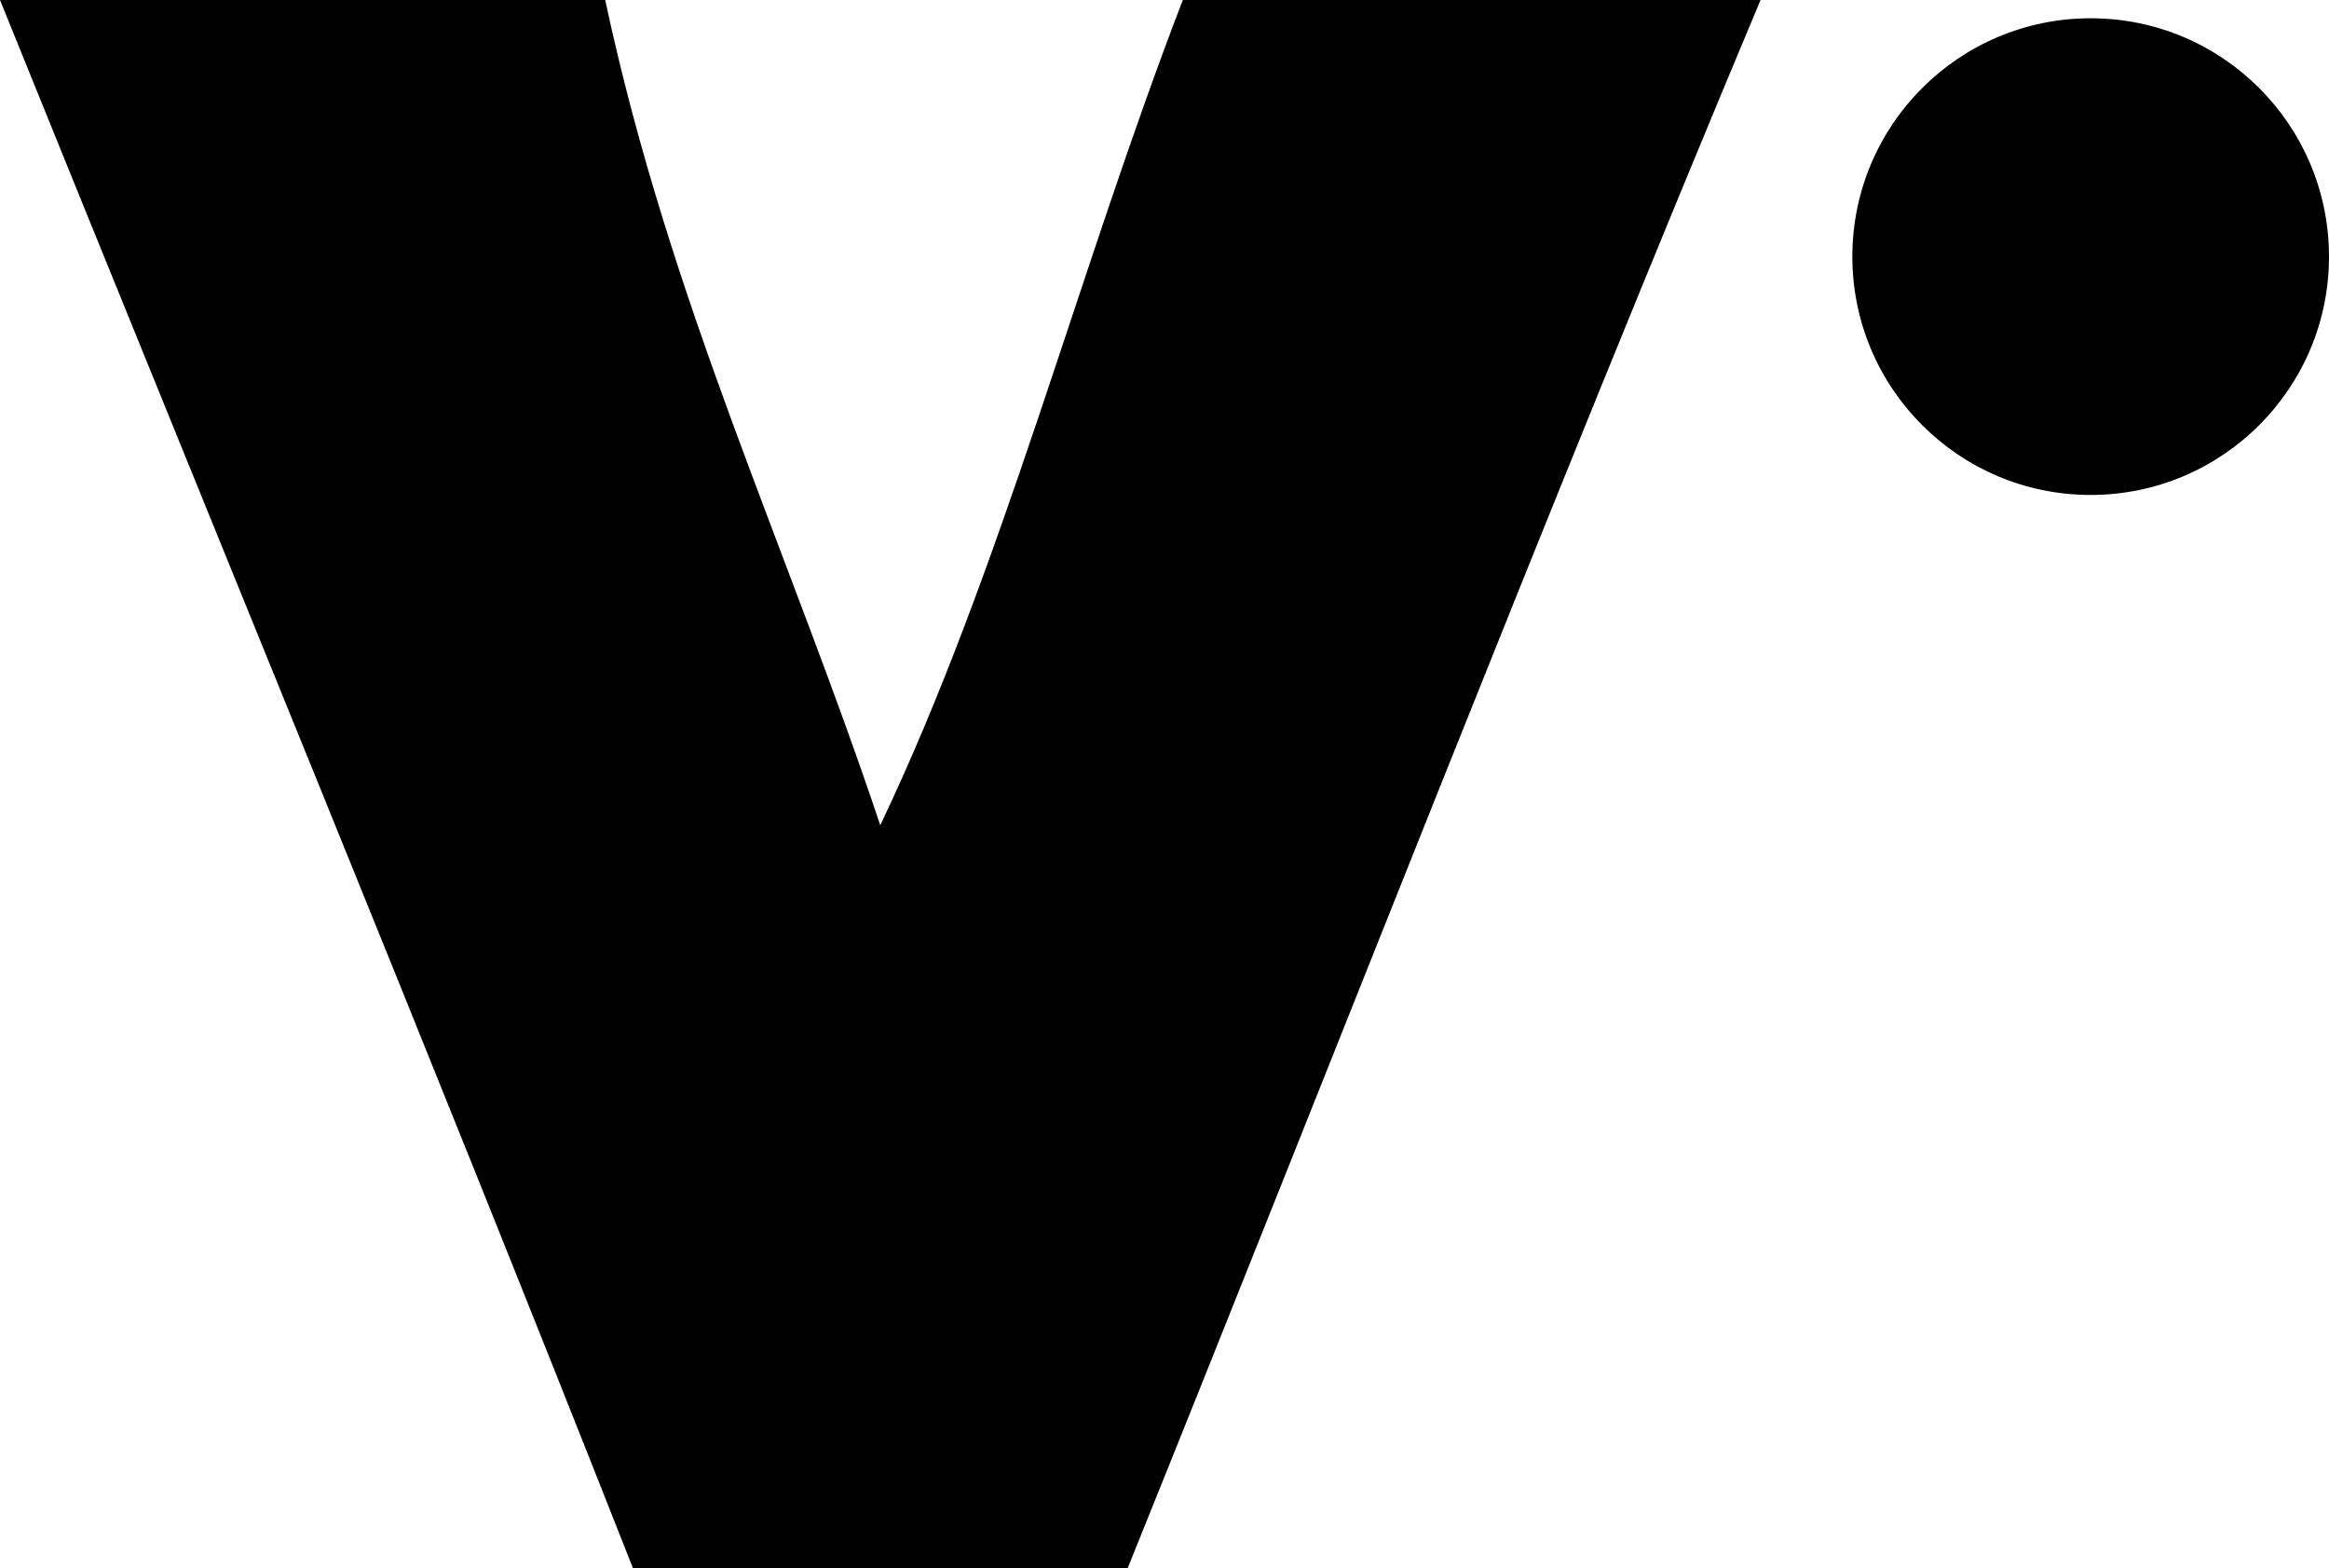 <?xml version="1.0" encoding="iso-8859-1"?>
<!-- Generator: Adobe Illustrator 16.0.0, SVG Export Plug-In . SVG Version: 6.00 Build 0)  -->
<!DOCTYPE svg PUBLIC "-//W3C//DTD SVG 1.1//EN" "http://www.w3.org/Graphics/SVG/1.1/DTD/svg11.dtd">
<svg version="1.1" id="Capa_1" xmlns="http://www.w3.org/2000/svg" xmlns:xlink="http://www.w3.org/1999/xlink" x="0px" y="0px"
	 width="22.193px" height="14.941px" viewBox="0 0 22.193 14.941" style="enable-background:new 0 0 22.193 14.941;"
	 xml:space="preserve">
<g>
	<path style="fill-rule:evenodd;clip-rule:evenodd;" d="M0,0c1.922,0,3.844,0,5.767,0c0.615,2.879,1.746,5.244,2.621,7.863
		C9.545,5.438,10.274,2.587,11.271,0c1.835,0,3.671,0,5.505,0c-2.065,4.925-4.02,9.96-6.03,14.941c-1.572,0-3.143,0-4.715,0
		C4.055,9.928,2.014,4.978,0,0z"/>
	<circle style="fill-rule:evenodd;clip-rule:evenodd;" cx="19.922" cy="2.445" r="2.271"/>
</g>
<g>
</g>
<g>
</g>
<g>
</g>
<g>
</g>
<g>
</g>
<g>
</g>
<g>
</g>
<g>
</g>
<g>
</g>
<g>
</g>
<g>
</g>
<g>
</g>
<g>
</g>
<g>
</g>
<g>
</g>
</svg>
